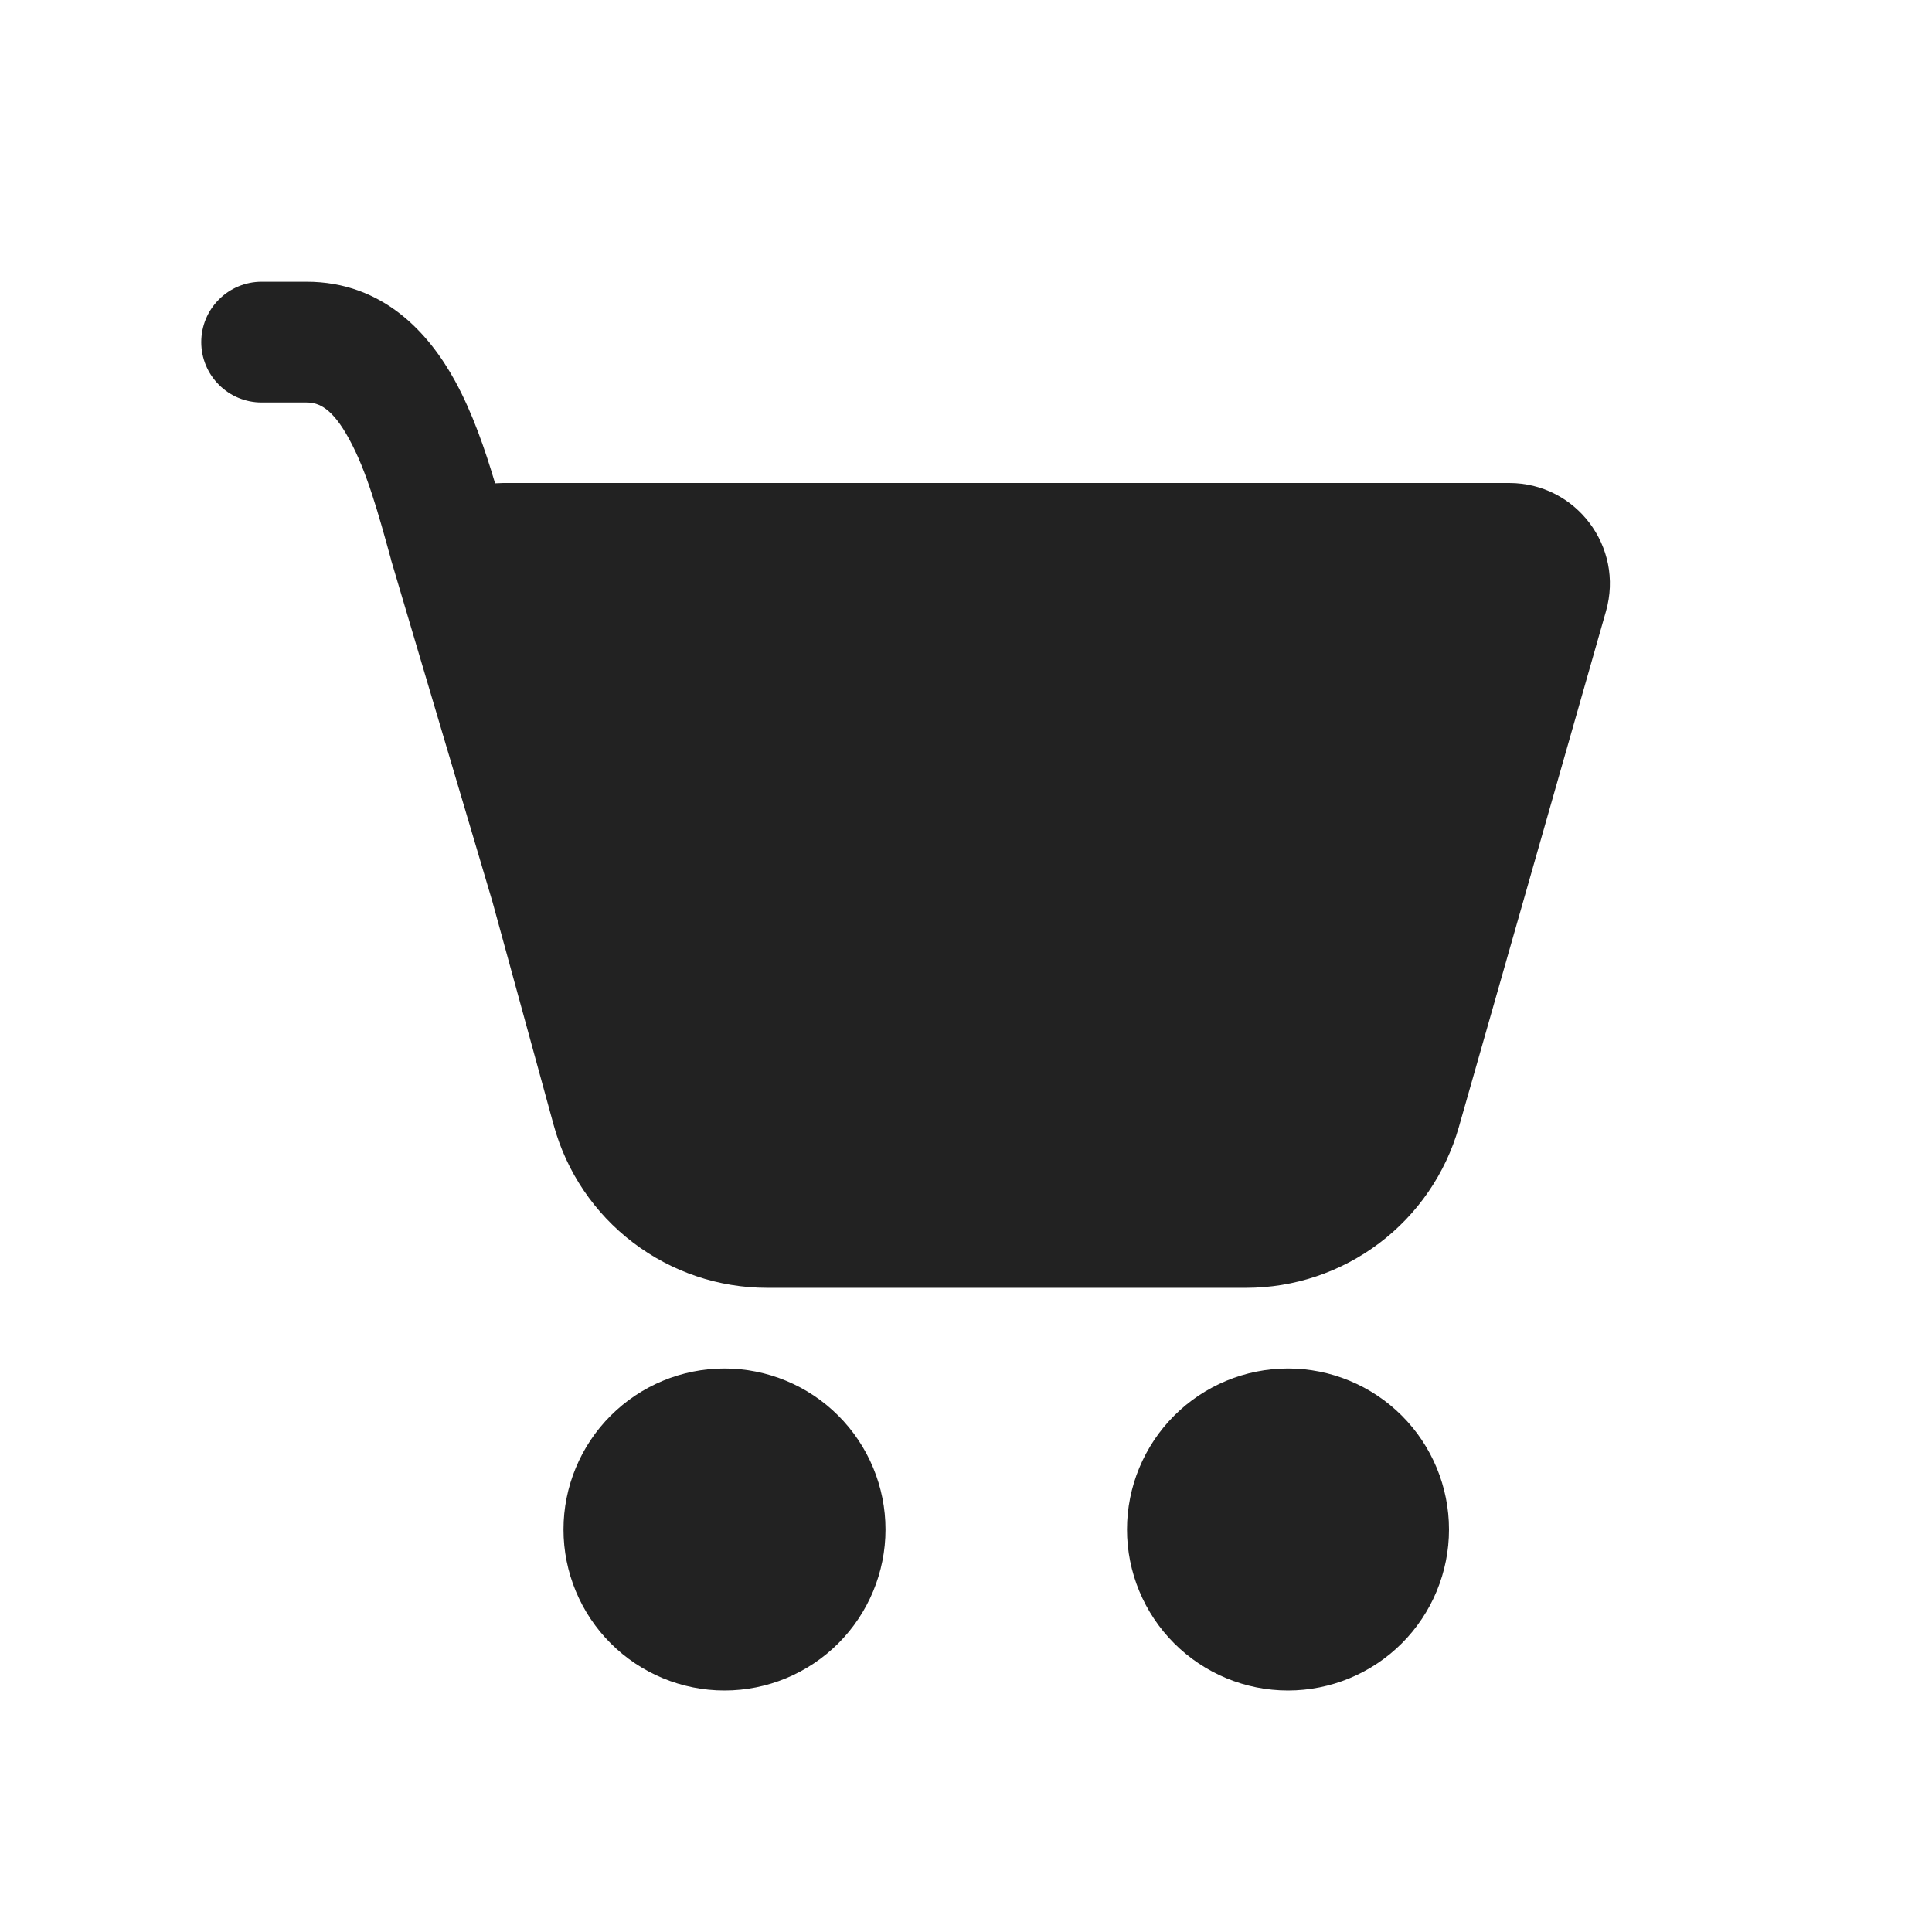 <svg width="24" height="24" viewBox="0 0 24 24" fill="none" xmlns="http://www.w3.org/2000/svg">
<path d="M2.5 4.25C2.5 4.051 2.579 3.86 2.72 3.72C2.86 3.579 3.051 3.5 3.25 3.5H3.808C4.758 3.5 5.328 4.139 5.653 4.733C5.87 5.129 6.027 5.588 6.15 6.004L6.25 6H18.748C19.578 6 20.178 6.794 19.95 7.593L18.122 14.002C17.958 14.577 17.611 15.083 17.134 15.443C16.657 15.803 16.076 15.998 15.478 15.998H9.53C8.927 15.998 8.342 15.8 7.863 15.435C7.383 15.07 7.037 14.557 6.878 13.976L6.118 11.204L4.858 6.956L4.857 6.948C4.701 6.381 4.555 5.85 4.337 5.454C4.128 5.069 3.96 5 3.809 5H3.25C3.051 5 2.86 4.921 2.72 4.78C2.579 4.64 2.5 4.449 2.5 4.25ZM9 21C9.53 21 10.039 20.789 10.414 20.414C10.789 20.039 11 19.53 11 19C11 18.47 10.789 17.961 10.414 17.586C10.039 17.211 9.53 17 9 17C8.47 17 7.961 17.211 7.586 17.586C7.211 17.961 7 18.47 7 19C7 19.53 7.211 20.039 7.586 20.414C7.961 20.789 8.47 21 9 21ZM16 21C16.53 21 17.039 20.789 17.414 20.414C17.789 20.039 18 19.53 18 19C18 18.47 17.789 17.961 17.414 17.586C17.039 17.211 16.53 17 16 17C15.47 17 14.961 17.211 14.586 17.586C14.211 17.961 14 18.47 14 19C14 19.53 14.211 20.039 14.586 20.414C14.961 20.789 15.47 21 16 21Z" fill="#222222"/>
</svg>
